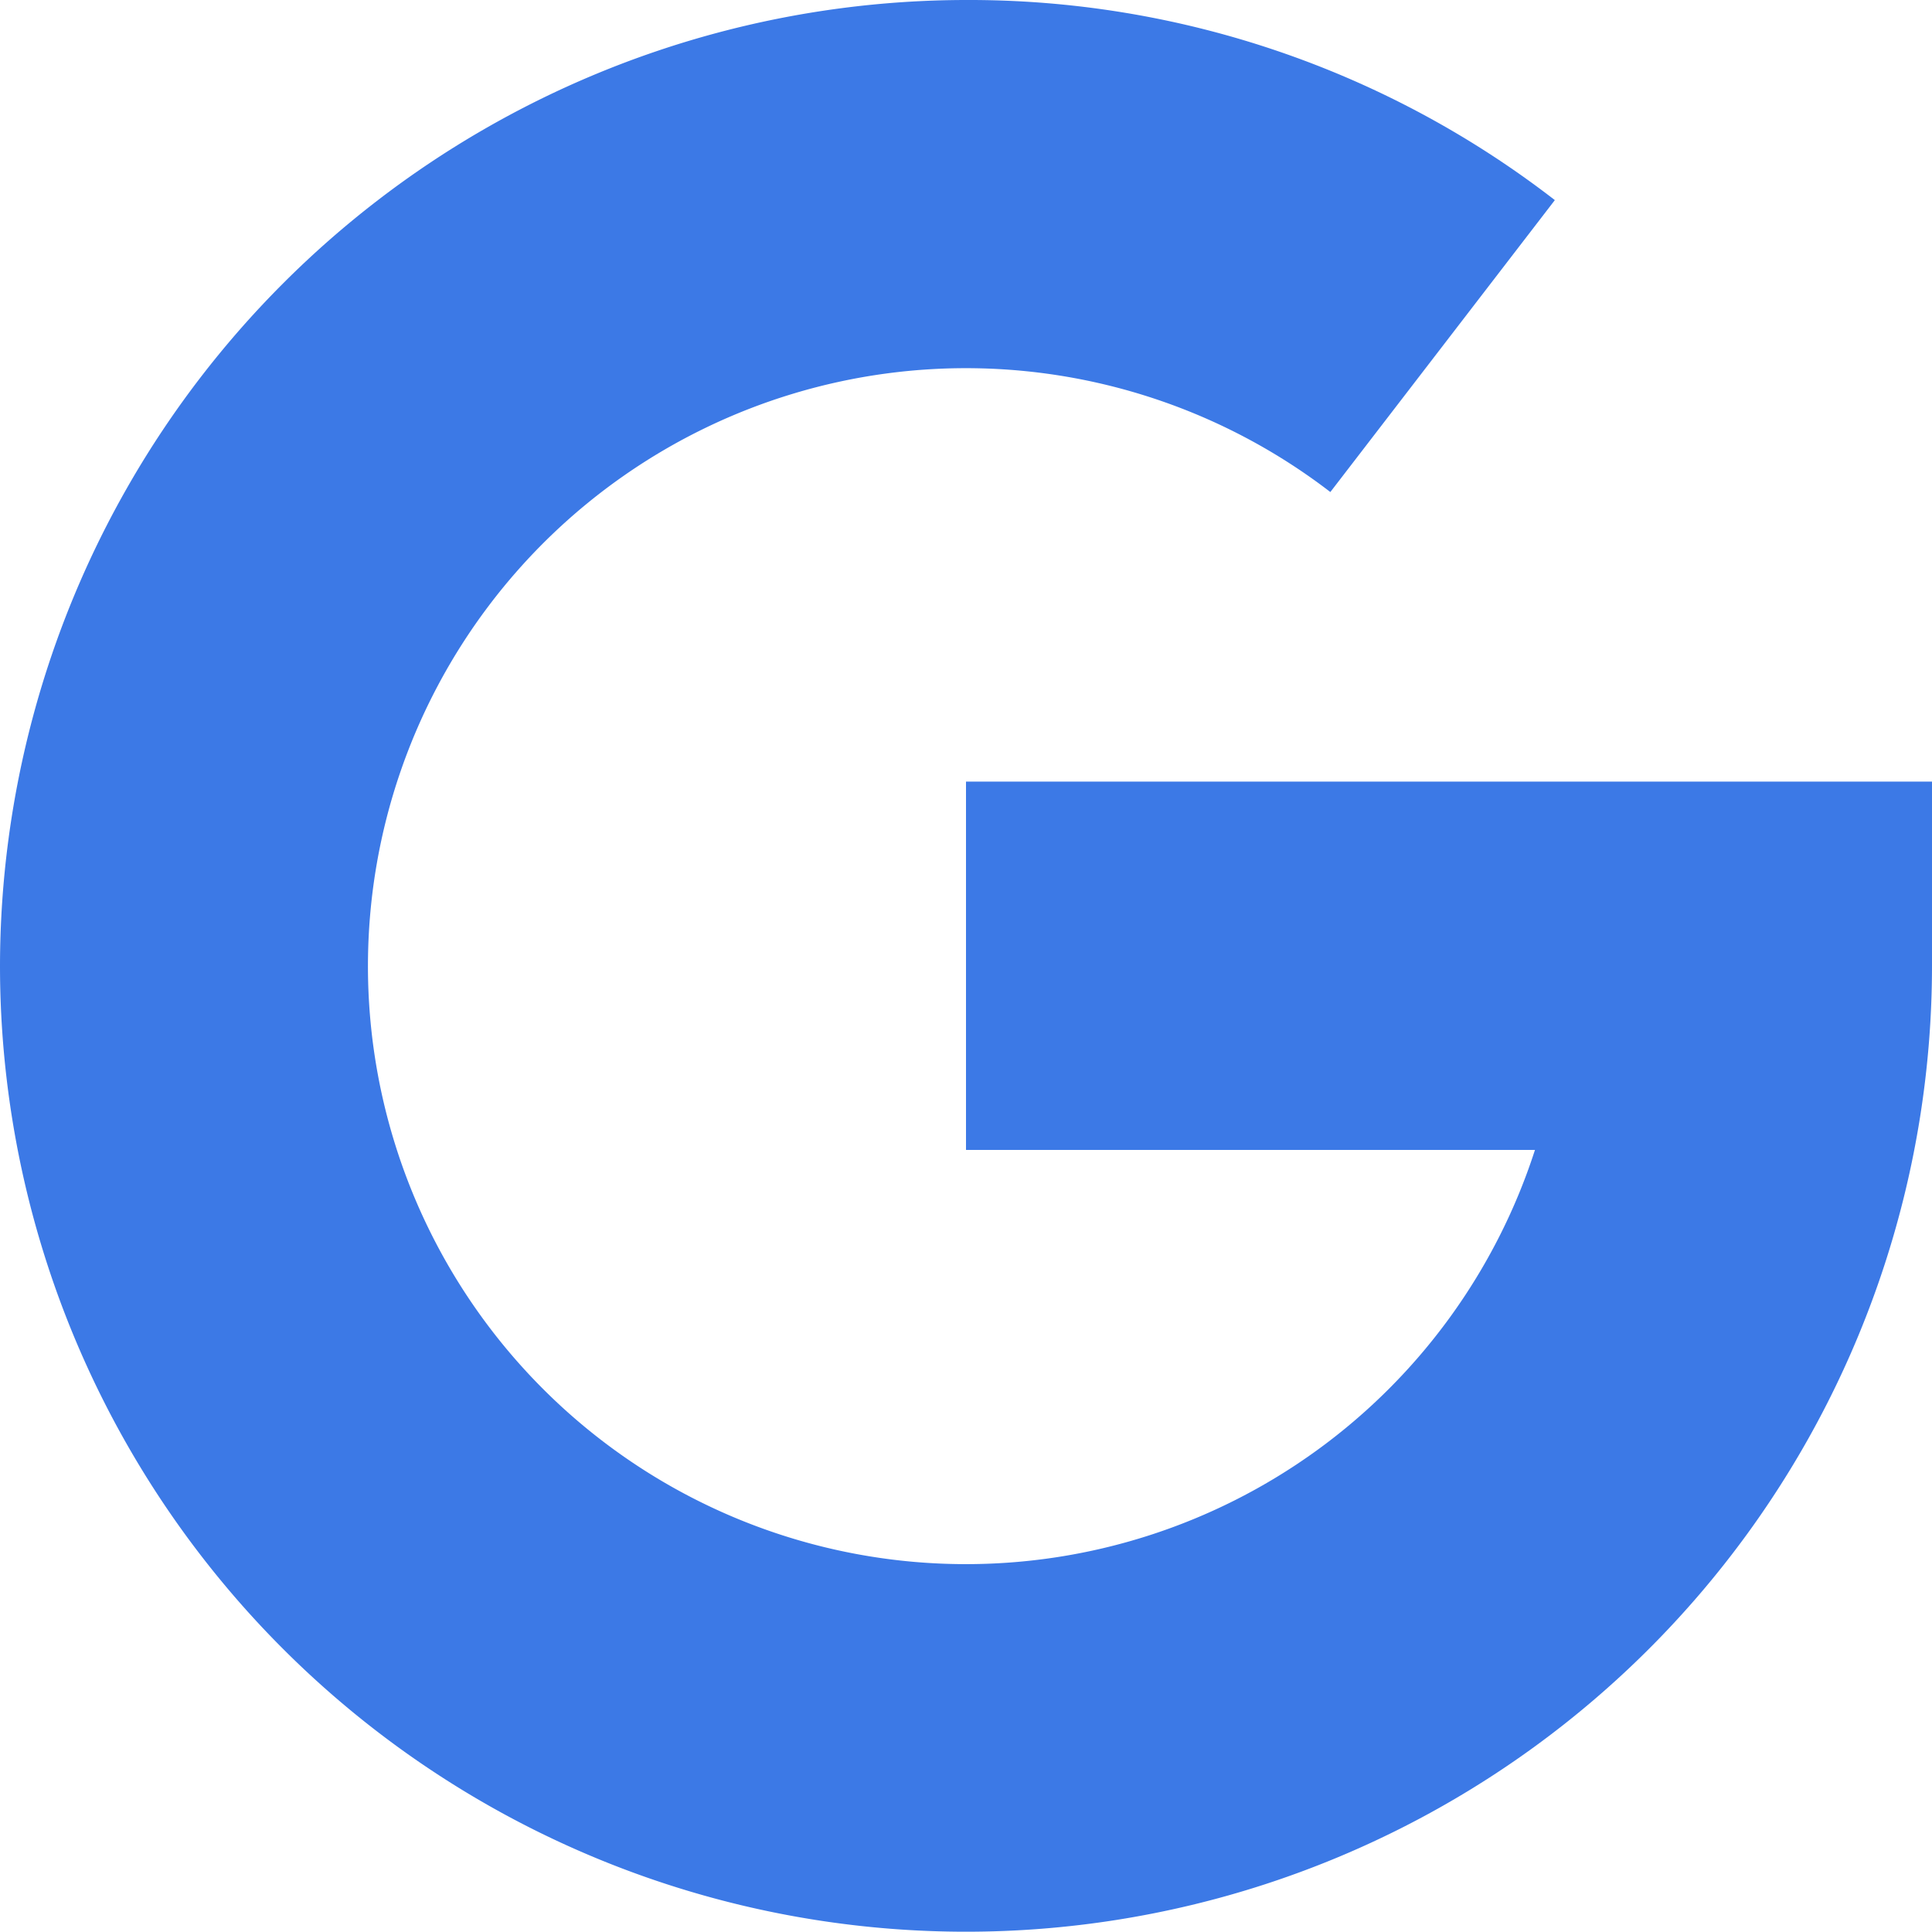 <svg xmlns="http://www.w3.org/2000/svg" width="20.516" height="20.514" viewBox="0 0 20.516 20.514">
  <path id="google_1_" data-name="google (1)" d="M0,10.258A10.269,10.269,0,0,1,10.258,0a10.163,10.163,0,0,1,6.253,2.125l-2.384,3.1A6.35,6.35,0,1,0,16.3,12.211H10.258V8.3H20.516v1.954A10.258,10.258,0,1,1,0,10.256Z" transform="translate(0 0)" fill="#3c79e6"/>
</svg>
